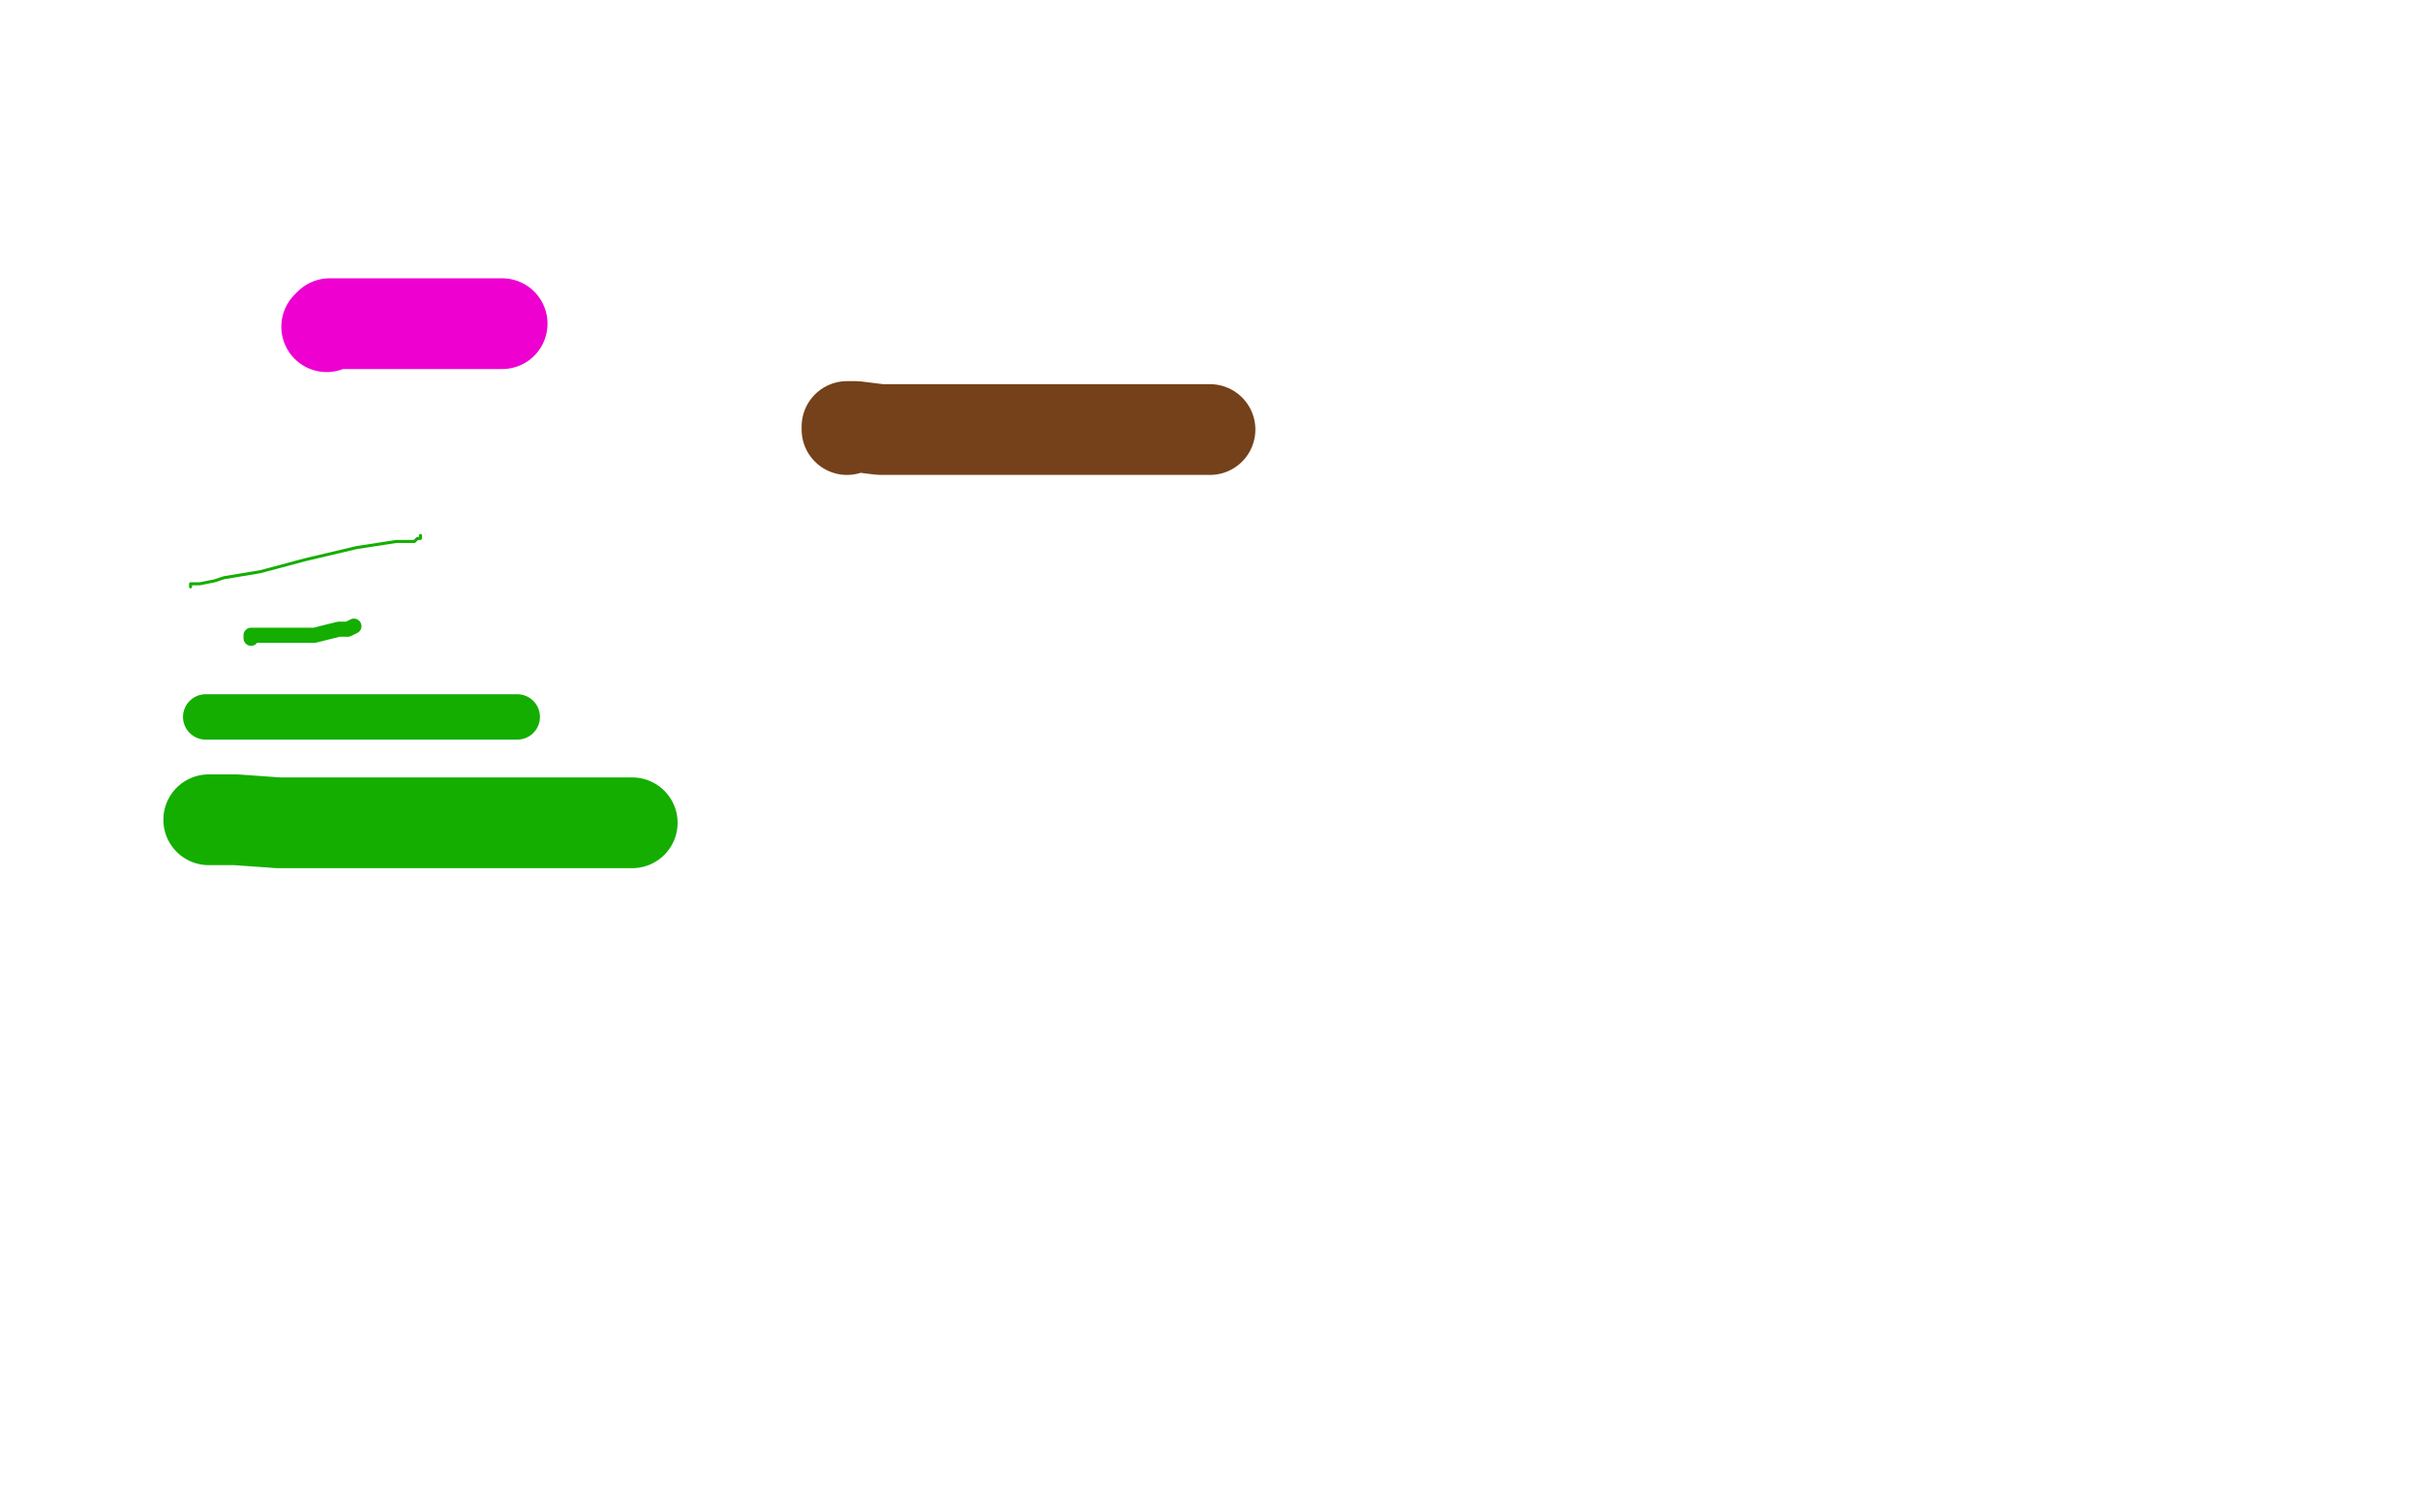 <?xml version="1.0" standalone="no"?>
<!DOCTYPE svg PUBLIC "-//W3C//DTD SVG 1.1//EN"
"http://www.w3.org/Graphics/SVG/1.1/DTD/svg11.dtd">

<svg width="800" height="500" version="1.1" xmlns="http://www.w3.org/2000/svg" xmlns:xlink="http://www.w3.org/1999/xlink" style="stroke-antialiasing: false"><desc>This SVG has been created on https://colorillo.com/</desc><rect x='0' y='0' width='800' height='500' style='fill: rgb(255,255,255); stroke-width:0' /><polyline points="69,271 70,271 70,271 73,271 73,271 76,271 76,271 78,271 78,271 92,272 92,272 119,272 119,272 158,272 158,272 192,272 192,272 206,272 207,272 209,272" style="fill: none; stroke: #14ae00; stroke-width: 30; stroke-linejoin: round; stroke-linecap: round; stroke-antialiasing: false; stroke-antialias: 0; opacity: 1.0"/>
<polyline points="68,237 69,237 69,237 73,237 73,237 79,237 79,237 86,237 86,237 106,237 106,237 133,237 133,237 159,237 159,237 171,237" style="fill: none; stroke: #14ae00; stroke-width: 15; stroke-linejoin: round; stroke-linecap: round; stroke-antialiasing: false; stroke-antialias: 0; opacity: 1.0"/>
<polyline points="83,211 83,210 83,210 88,210 88,210 96,210 96,210 104,210 104,210 112,208 112,208 115,208 117,207" style="fill: none; stroke: #14ae00; stroke-width: 5; stroke-linejoin: round; stroke-linecap: round; stroke-antialiasing: false; stroke-antialias: 0; opacity: 1.0"/>
<polyline points="63,194 63,193 63,193 66,193 66,193 71,192 71,192 74,191 74,191 86,189 86,189 101,185 101,185 118,181 118,181 131,179 136,179 137,179 138,178 139,178 139,177" style="fill: none; stroke: #14ae00; stroke-width: 1; stroke-linejoin: round; stroke-linecap: round; stroke-antialiasing: false; stroke-antialias: 0; opacity: 1.0"/>
<polyline points="280,142 280,141 280,141 283,141 283,141 291,142 291,142 311,142 311,142 340,142 340,142 376,142 376,142 400,142 400,142" style="fill: none; stroke: #74411a; stroke-width: 30; stroke-linejoin: round; stroke-linecap: round; stroke-antialiasing: false; stroke-antialias: 0; opacity: 1.0"/>
<polyline points="108,108 109,107 109,107 114,107 114,107 119,107 119,107 132,107 132,107 154,107 154,107 166,107 166,107" style="fill: none; stroke: #ed00d0; stroke-width: 30; stroke-linejoin: round; stroke-linecap: round; stroke-antialiasing: false; stroke-antialias: 0; opacity: 1.0"/>
</svg>
